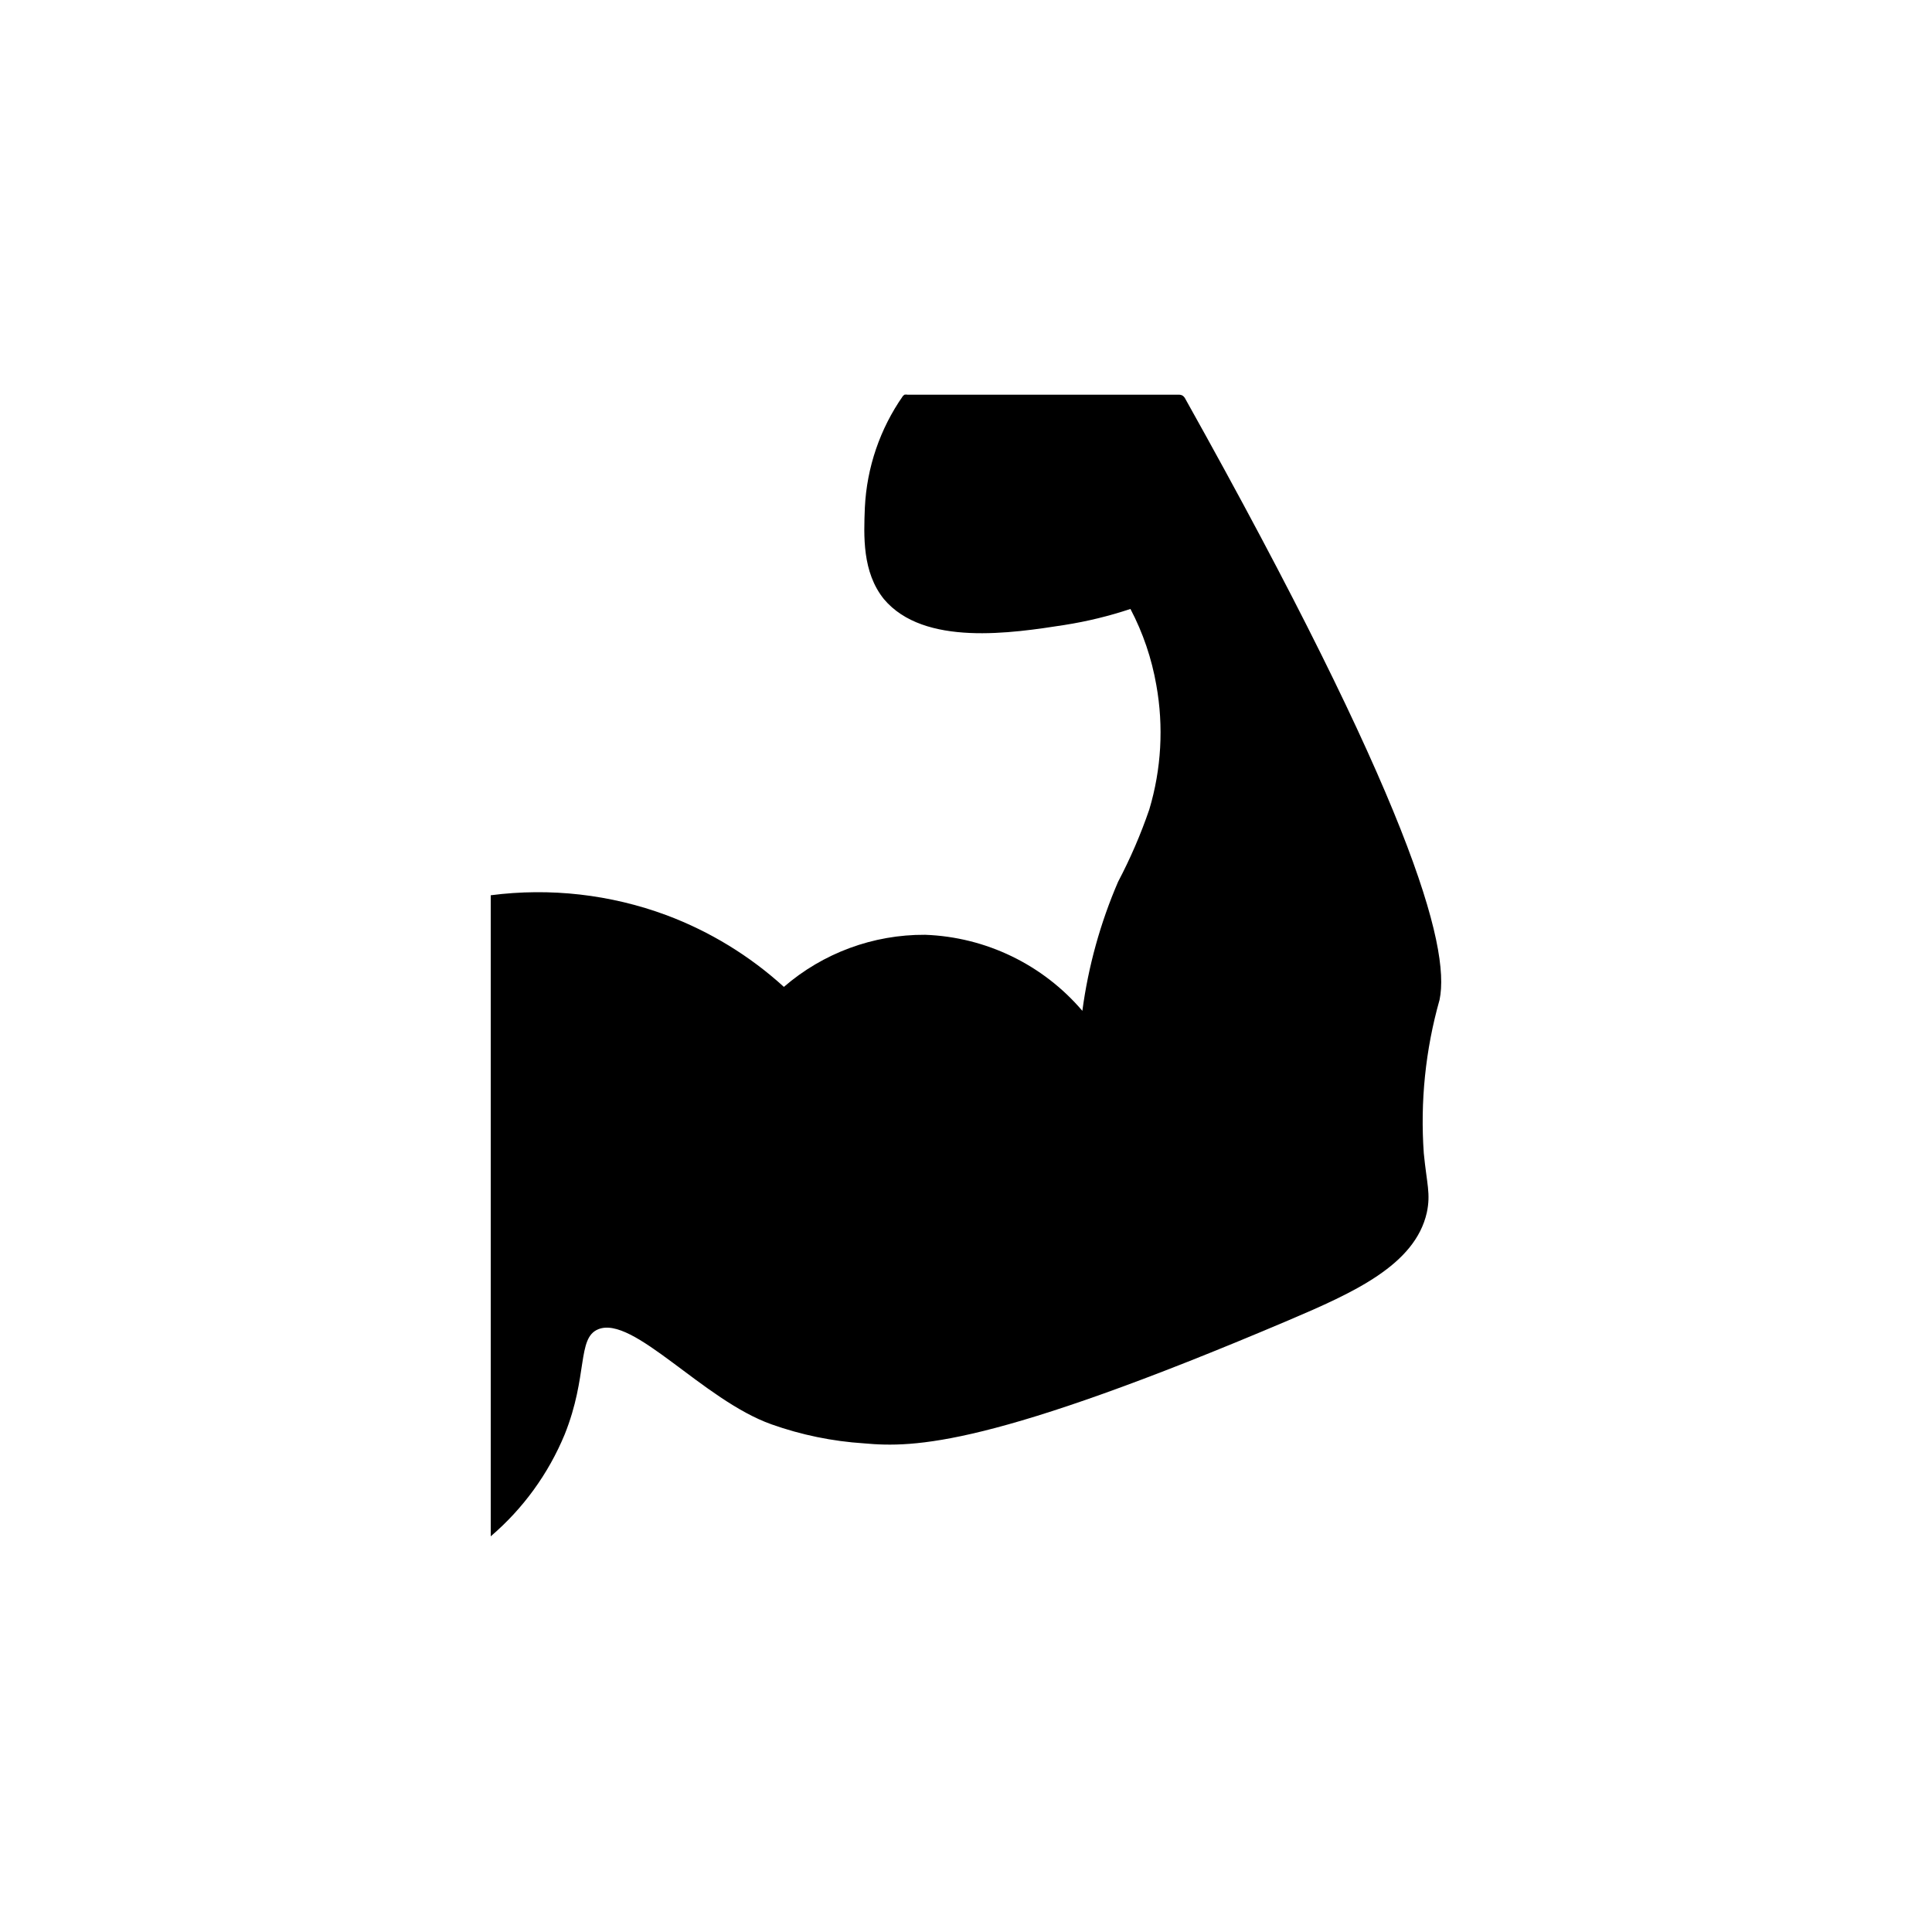 <?xml version="1.0" encoding="UTF-8"?>
<!-- Uploaded to: ICON Repo, www.svgrepo.com, Generator: ICON Repo Mixer Tools -->
<svg fill="#000000" width="800px" height="800px" version="1.1" viewBox="144 144 512 512" xmlns="http://www.w3.org/2000/svg">
 <g>
  <path d="m274.05 381.26v169.88c8.574-7.328 15.289-16.582 19.598-27.004 6.246-15.566 3.223-25.543 8.867-27.859 9.27-3.828 27.762 18.742 45.949 25.191h-0.004c7.891 2.801 16.133 4.496 24.488 5.035 13.301 1.211 33.656 0.906 112.5-32.598 17.281-7.356 33.555-14.66 36.676-28.566 1.059-5.039 0-7.508-0.805-15.719v0.004c-0.969-13.695 0.445-27.449 4.18-40.66 2.973-14.309-8.062-53.203-67.512-159.51l0.004 0.004c-0.141-0.211-0.309-0.398-0.504-0.555-0.285-0.188-0.617-0.293-0.957-0.301h-71.996c-0.281-0.059-0.574-0.059-0.855 0l-0.402 0.352c-6.074 8.695-9.566 18.93-10.078 29.523-0.301 7.609-0.707 17.129 5.039 24.285 10.629 12.645 34.008 9.02 47.961 6.852v-0.004c5.902-0.926 11.715-2.344 17.383-4.231 3.316 6.32 5.629 13.121 6.852 20.152 1.98 10.992 1.344 22.301-1.863 33-2.258 6.586-5.019 12.984-8.262 19.145-4.711 10.914-7.898 22.426-9.473 34.207-10.453-12.258-25.566-19.566-41.664-20.152-13.738-0.086-27.043 4.82-37.434 13.805-9.062-8.246-19.613-14.691-31.086-18.992-14.875-5.519-30.867-7.332-46.602-5.289z"/>
  <path d="m458.19 250.57c0 2.281-3.426 2.281-3.426 0 0-2.285 3.426-2.285 3.426 0"/>
 </g>
</svg>